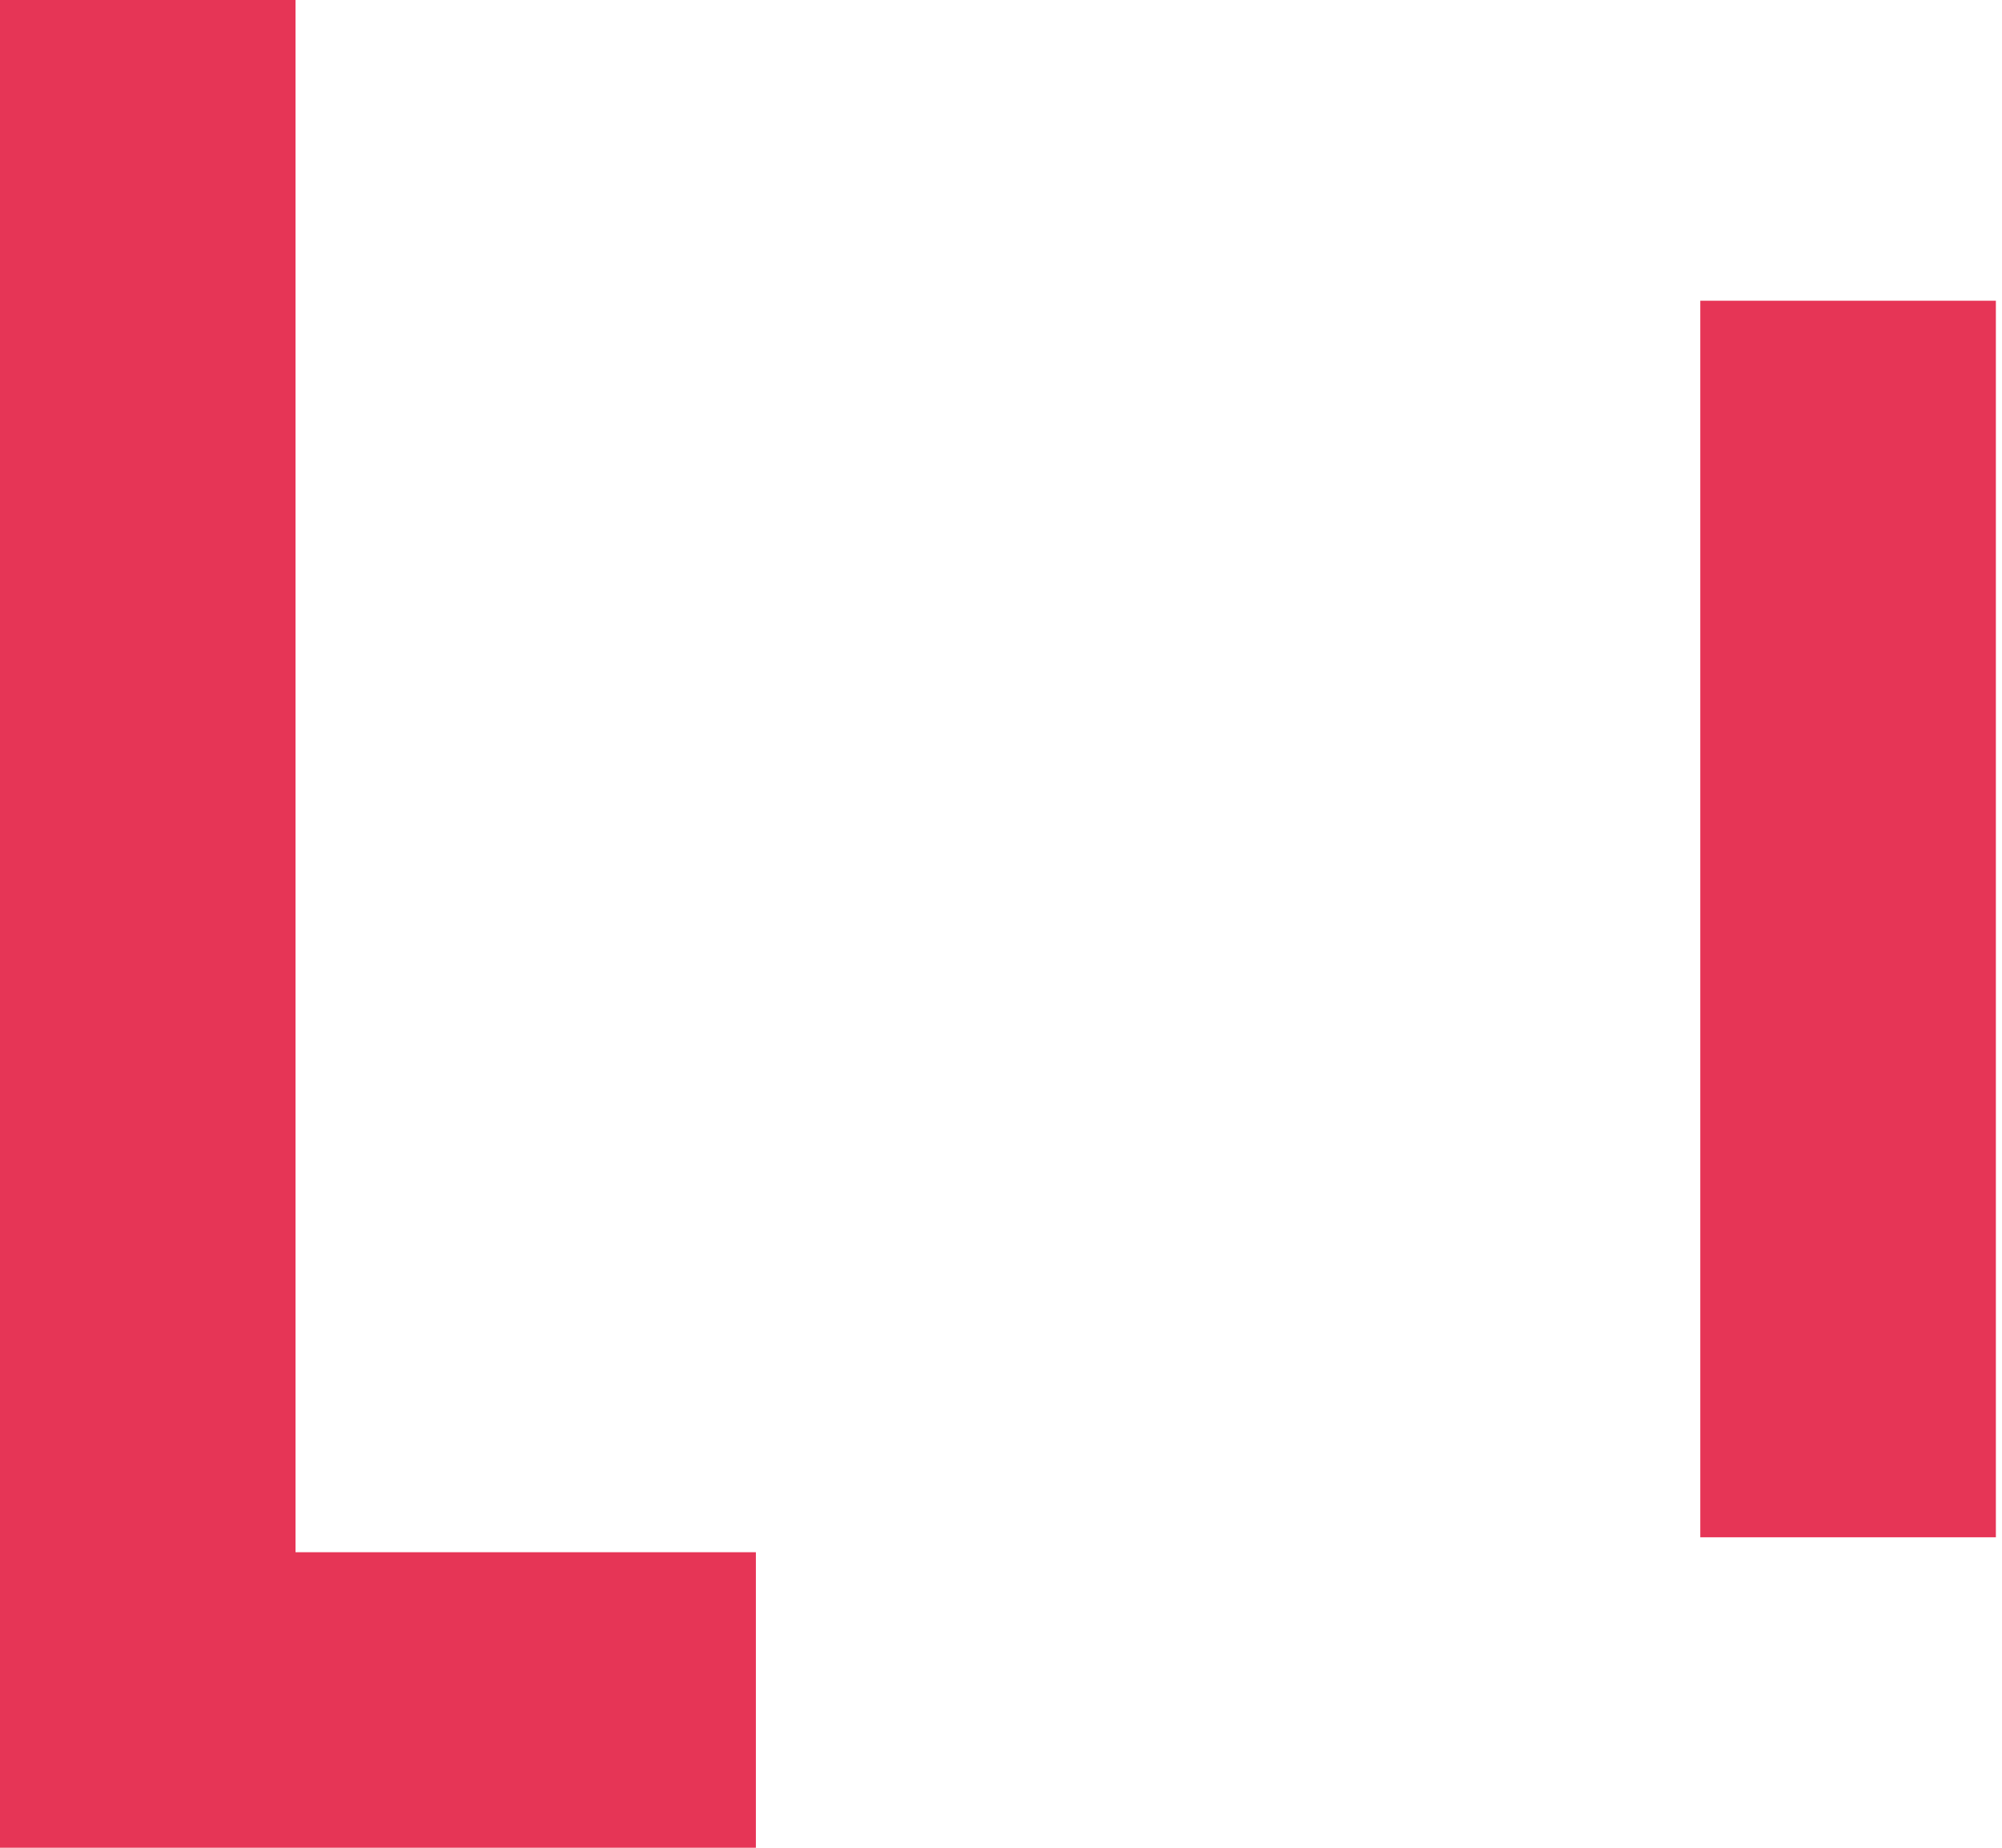 <?xml version="1.0" encoding="utf-8"?>
<!-- Generator: Adobe Illustrator 16.0.0, SVG Export Plug-In . SVG Version: 6.00 Build 0)  -->
<!DOCTYPE svg PUBLIC "-//W3C//DTD SVG 1.1//EN" "http://www.w3.org/Graphics/SVG/1.1/DTD/svg11.dtd">
<svg version="1.1" id="レイヤー_1" xmlns="http://www.w3.org/2000/svg" xmlns:xlink="http://www.w3.org/1999/xlink" x="0px"
	 y="0px" width="65px" height="60px" viewBox="0 0 65 60" enable-background="new 0 0 65 60" xml:space="preserve">
<polygon fill="#E63556" points="9.595,0 0,0 0,60 24.542,60 24.542,50.404 9.595,50.404 "/>
<rect x="55.204" y="9.765" fill="#E63556" width="9.597" height="40.153"/>
</svg>
